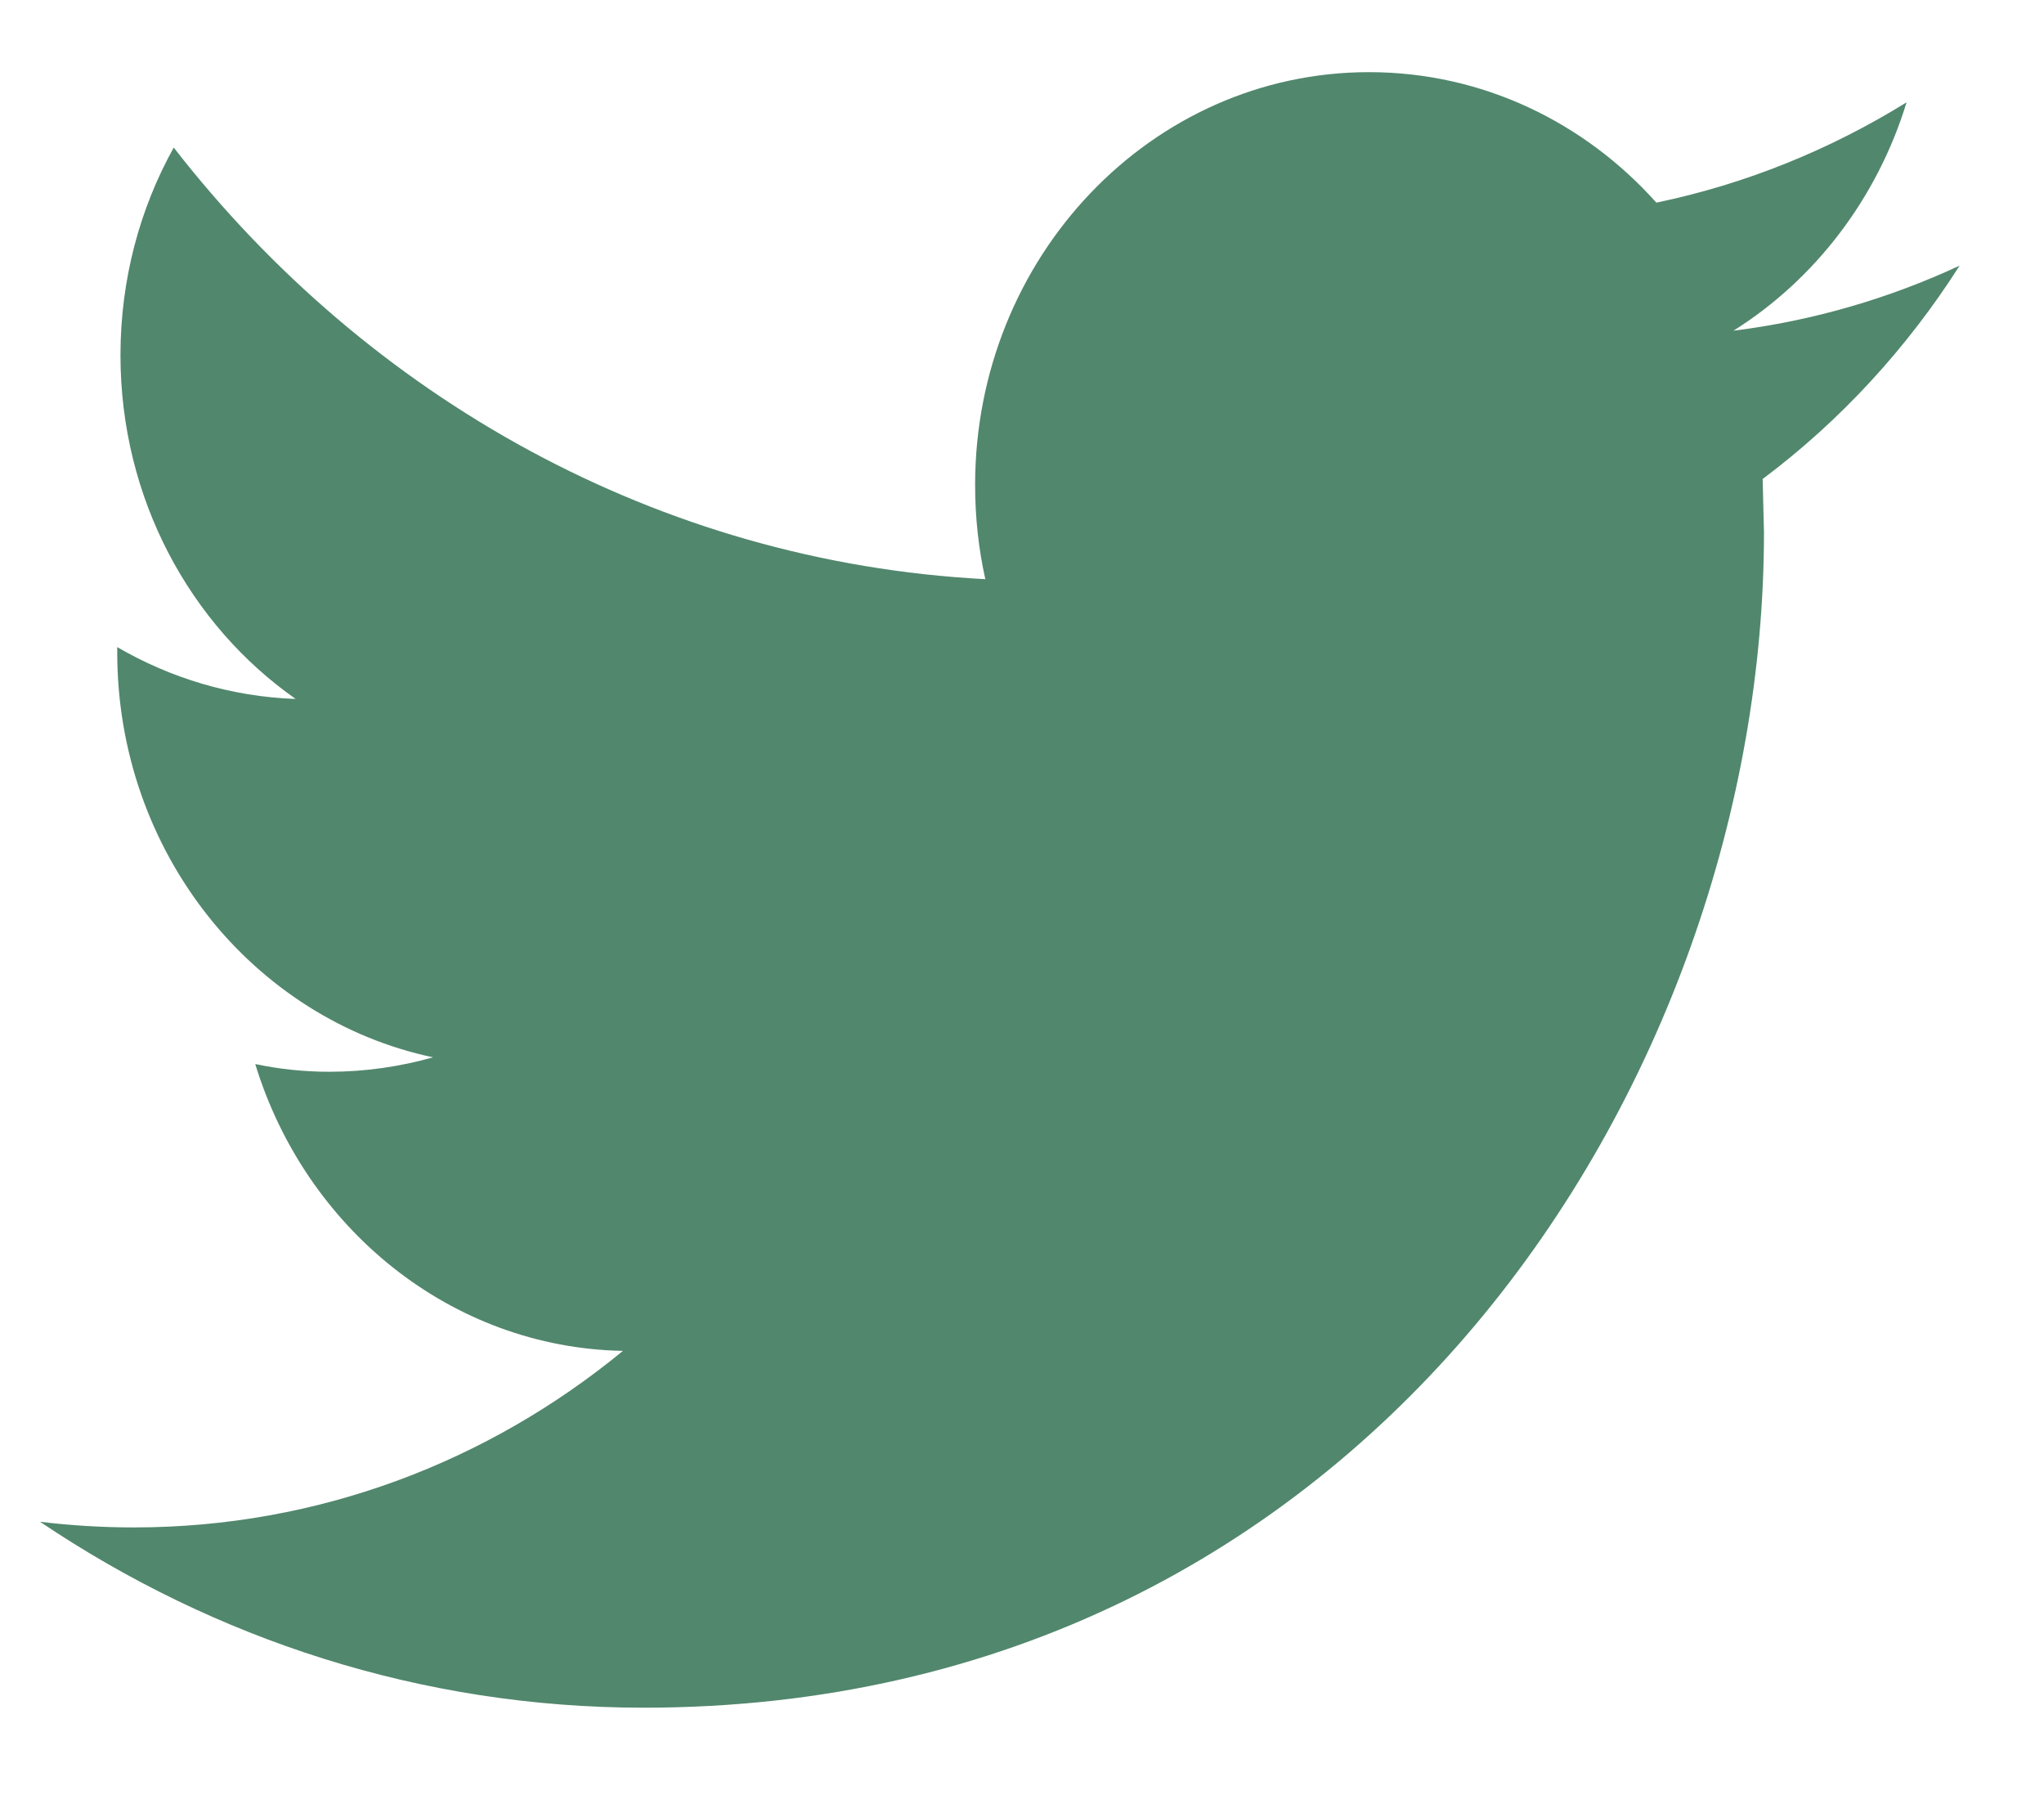 <svg width="17" height="15" viewBox="0 0 17 15" fill="none" xmlns="http://www.w3.org/2000/svg">
<path fill-rule="evenodd" clip-rule="evenodd" d="M16.298 2.209C15.71 2.482 15.08 2.667 14.417 2.75C15.094 2.325 15.612 1.651 15.857 0.851C15.222 1.244 14.522 1.53 13.776 1.685C13.178 1.016 12.328 0.6 11.386 0.6C9.577 0.6 8.11 2.138 8.11 4.033C8.11 4.302 8.139 4.565 8.195 4.816C5.474 4.673 3.06 3.305 1.445 1.227C1.163 1.734 1.002 2.324 1.002 2.954C1.002 4.145 1.581 5.197 2.459 5.812C1.922 5.793 1.417 5.638 0.975 5.381V5.424C0.975 7.087 2.105 8.476 3.602 8.792C3.328 8.869 3.039 8.912 2.739 8.912C2.528 8.912 2.323 8.89 2.123 8.848C2.54 10.213 3.749 11.206 5.181 11.233C4.061 12.154 2.648 12.701 1.114 12.701C0.85 12.701 0.589 12.685 0.333 12.654C1.783 13.63 3.503 14.2 5.353 14.2C11.378 14.2 14.671 8.966 14.671 4.428L14.66 3.983C15.303 3.502 15.86 2.897 16.298 2.209Z" fill="#51876D"/>
</svg>
